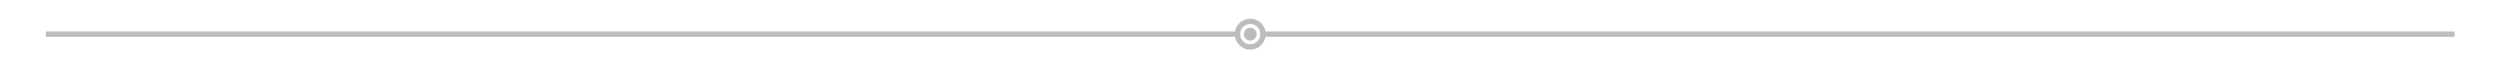 <svg xmlns="http://www.w3.org/2000/svg" xmlns:xlink="http://www.w3.org/1999/xlink" id="object" x="0px" y="0px" viewBox="0 0 468.3 12.8" xml:space="preserve">
<g>
	<ellipse fill="#BCBCBC" cx="234.2" cy="6.4" rx="1.2" ry="1.2"></ellipse>
	<g>
		<path fill="#BCBCBC" d="M234.2,3.5c-1.6,0-2.9,1.3-2.9,2.9c0,1.6,1.3,2.9,2.9,2.9c1.6,0,2.9-1.3,2.9-2.9    C237.1,4.8,235.8,3.5,234.2,3.5z M234.2,8.3c-1,0-1.9-0.8-1.9-1.9s0.8-1.9,1.9-1.9c1,0,1.9,0.8,1.9,1.9S235.2,8.3,234.2,8.3z"></path>
		<g>
			<g>
				<polygon fill="#BCBCBC" points="8.6,5.9 8.6,6.4 8.6,6.9 232.3,6.9 232.3,6.4 232.3,5.9     "></polygon>
			</g>
			<g>
				<rect x="236.1" y="5.9" fill="#BCBCBC" width="223.7" height="1"></rect>
			</g>
		</g>
	</g>
</g>
</svg>